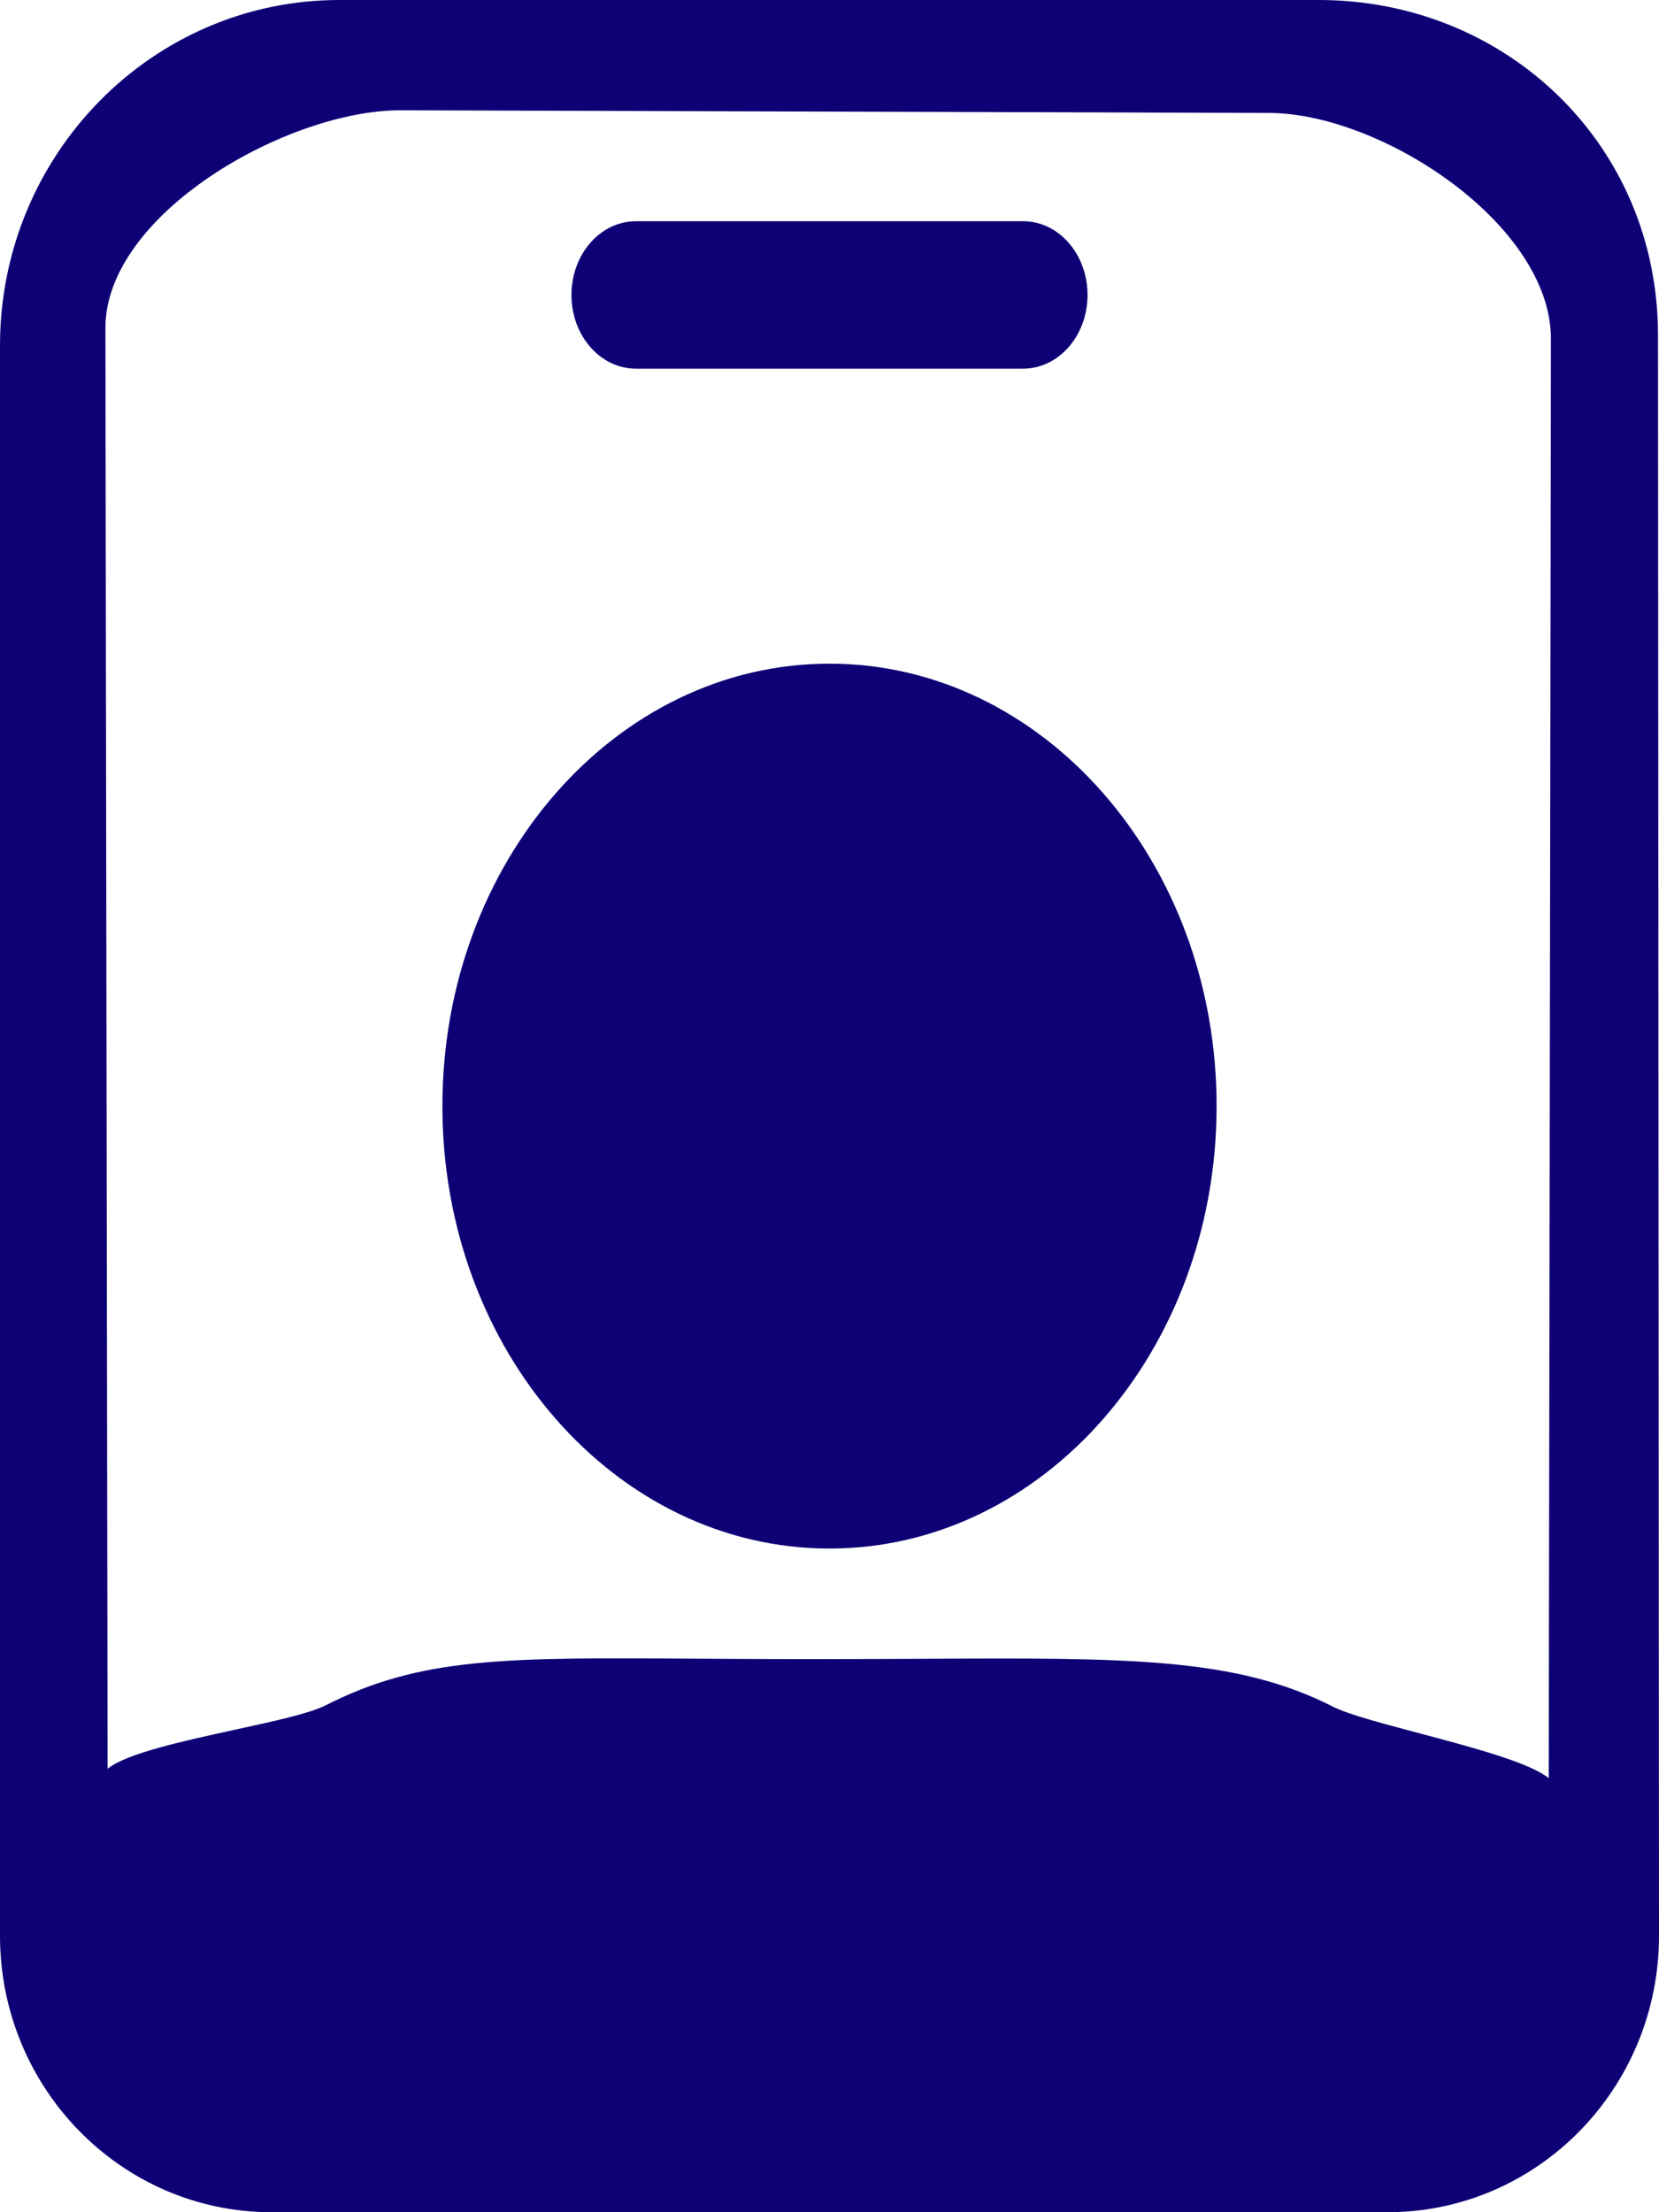 <svg width="15" height="20" viewBox="0 0 15 20" fill="none" xmlns="http://www.w3.org/2000/svg">
<path fill-rule="evenodd" clip-rule="evenodd" d="M5.167 2.667C5.167 2.298 5.428 2 5.75 2H9.25C9.572 2 9.833 2.298 9.833 2.667C9.833 3.035 9.572 3.333 9.25 3.333H5.75C5.428 3.333 5.167 3.035 5.167 2.667ZM7.5 14C9.433 14 11 12.209 11 10C11 7.791 9.433 6 7.5 6C5.567 6 4 7.791 4 10C4 12.209 5.567 14 7.5 14Z" fill="#0E0075"/>
<path fill-rule="evenodd" clip-rule="evenodd" d="M0 3.125C0 1.399 1.374 0 3.068 0H11.924C13.618 0 14.991 1.306 14.991 3.032L15 17.5C15 18.881 13.901 20 12.545 20H2.455C1.099 20 0 18.881 0 17.5V3.125ZM3.618 0.997C2.601 0.997 0.953 1.93 0.953 2.966L0.973 15.991C1.143 15.852 1.657 15.74 2.128 15.637C2.474 15.562 2.796 15.491 2.939 15.42C3.805 14.979 4.563 14.984 6.318 14.996C6.632 14.998 6.979 15 7.364 15C7.71 15 8.03 14.998 8.327 14.997C10.205 14.987 11.173 14.982 12.055 15.431C12.194 15.501 12.499 15.581 12.83 15.669C13.303 15.795 13.83 15.934 14.003 16.076L14.023 3.064C14.023 2.028 12.487 1.021 11.47 1.021L3.618 0.997Z" fill="#0E0075"/>
</svg>
